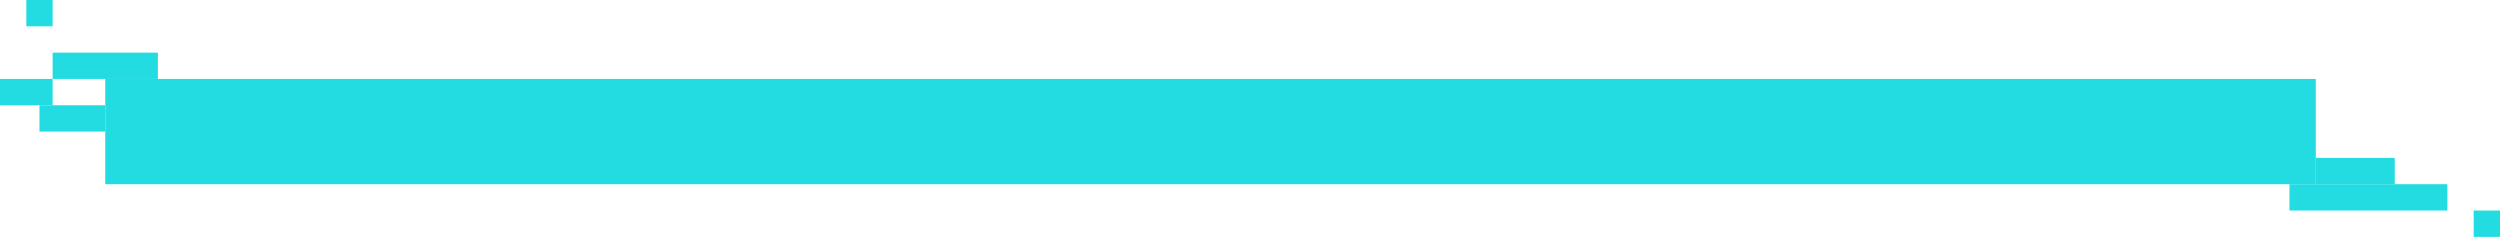 <svg width="190" height="18" viewBox="0 0 190 18" fill="none" xmlns="http://www.w3.org/2000/svg">
<path d="M8 6H176V14H8V6Z" fill="#23DCE1"/>
<rect x="176" y="12" width="6" height="2" fill="#23DCE1"/>
<rect x="174" y="14" width="12" height="2" fill="#23DCE1"/>
<rect x="188" y="16" width="2" height="2" fill="#23DCE1"/>
<rect x="2" width="2" height="2" fill="#23DCE1"/>
<rect y="6" width="4" height="2" fill="#23DCE1"/>
<rect x="3" y="8" width="5" height="2" fill="#23DCE1"/>
<rect x="4" y="4" width="8" height="2" fill="#23DCE1"/>
</svg>
